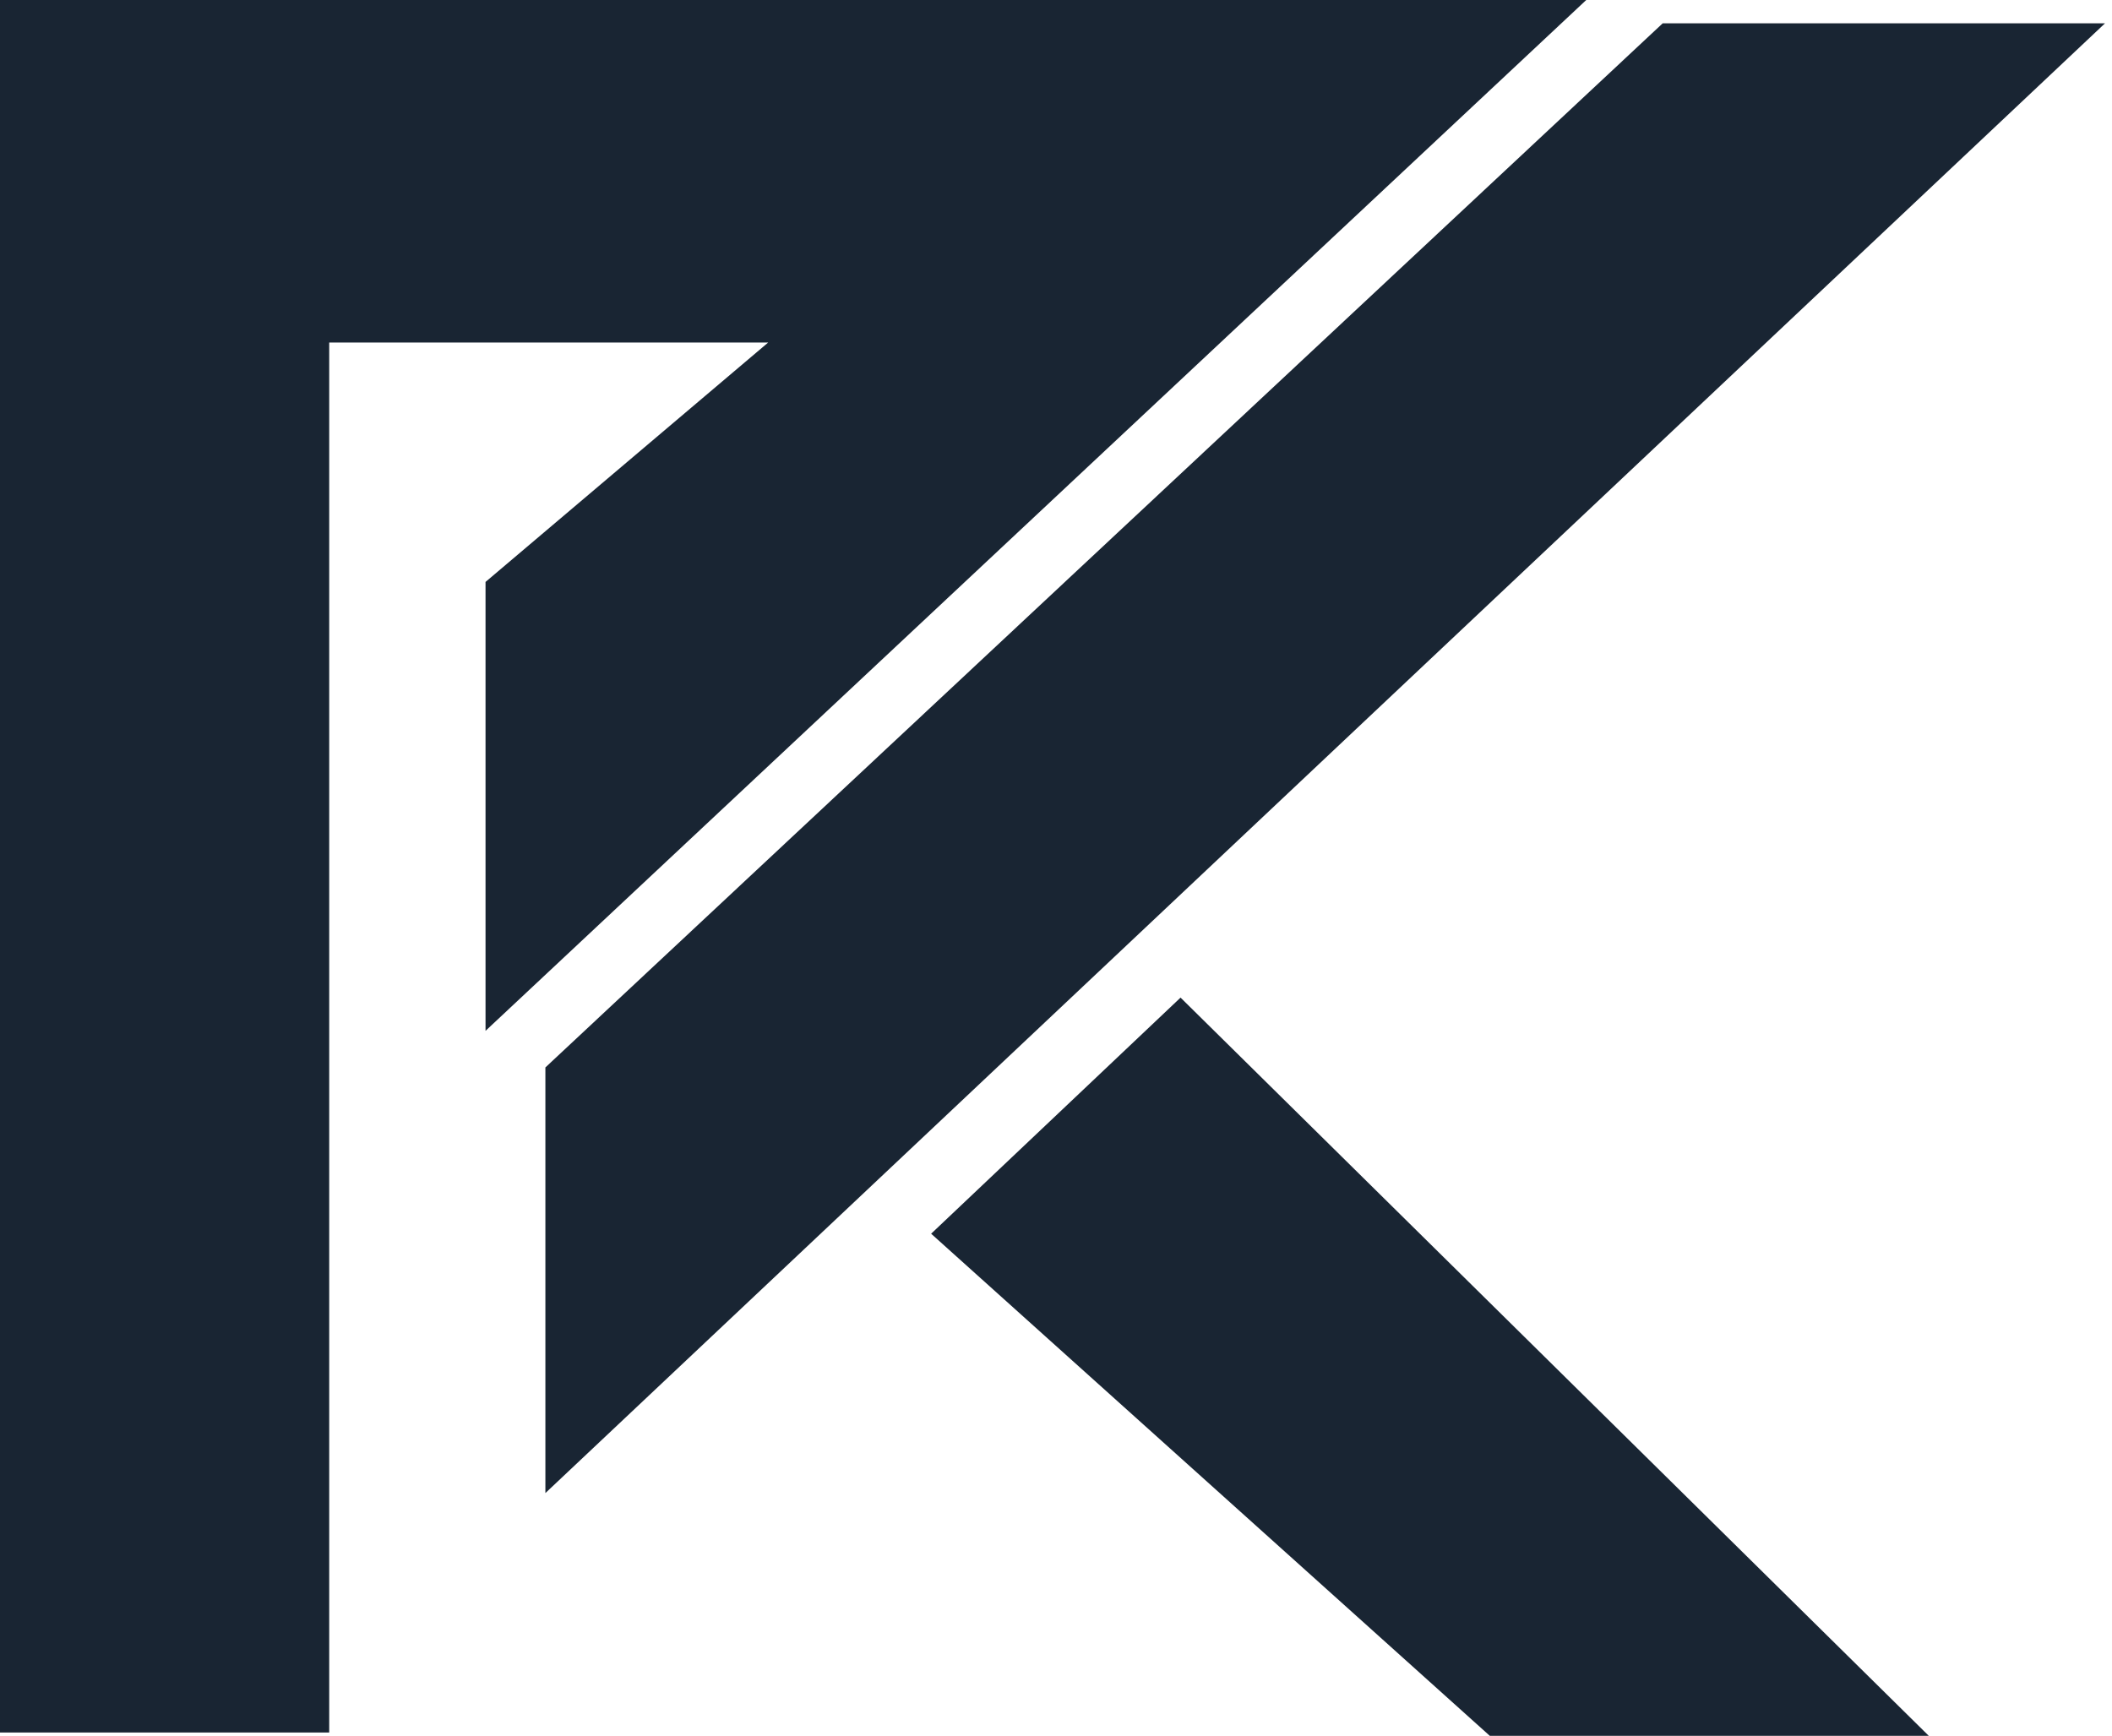 <svg width="73" height="60" viewBox="0 0 73 60" fill="none" xmlns="http://www.w3.org/2000/svg">
<path d="M0 0V59.885H11.379V11.839H26.552L16.782 20.115V35.632L54.828 0H0Z" fill="#192533"/>
<path d="M18.851 36.897V51.609L72.759 0.805H57.471L18.851 36.897Z" fill="#192533"/>
<path d="M40.805 34.483L32.184 42.644L51.494 60H66.667L40.805 34.483Z" fill="#192533"/>
</svg>
